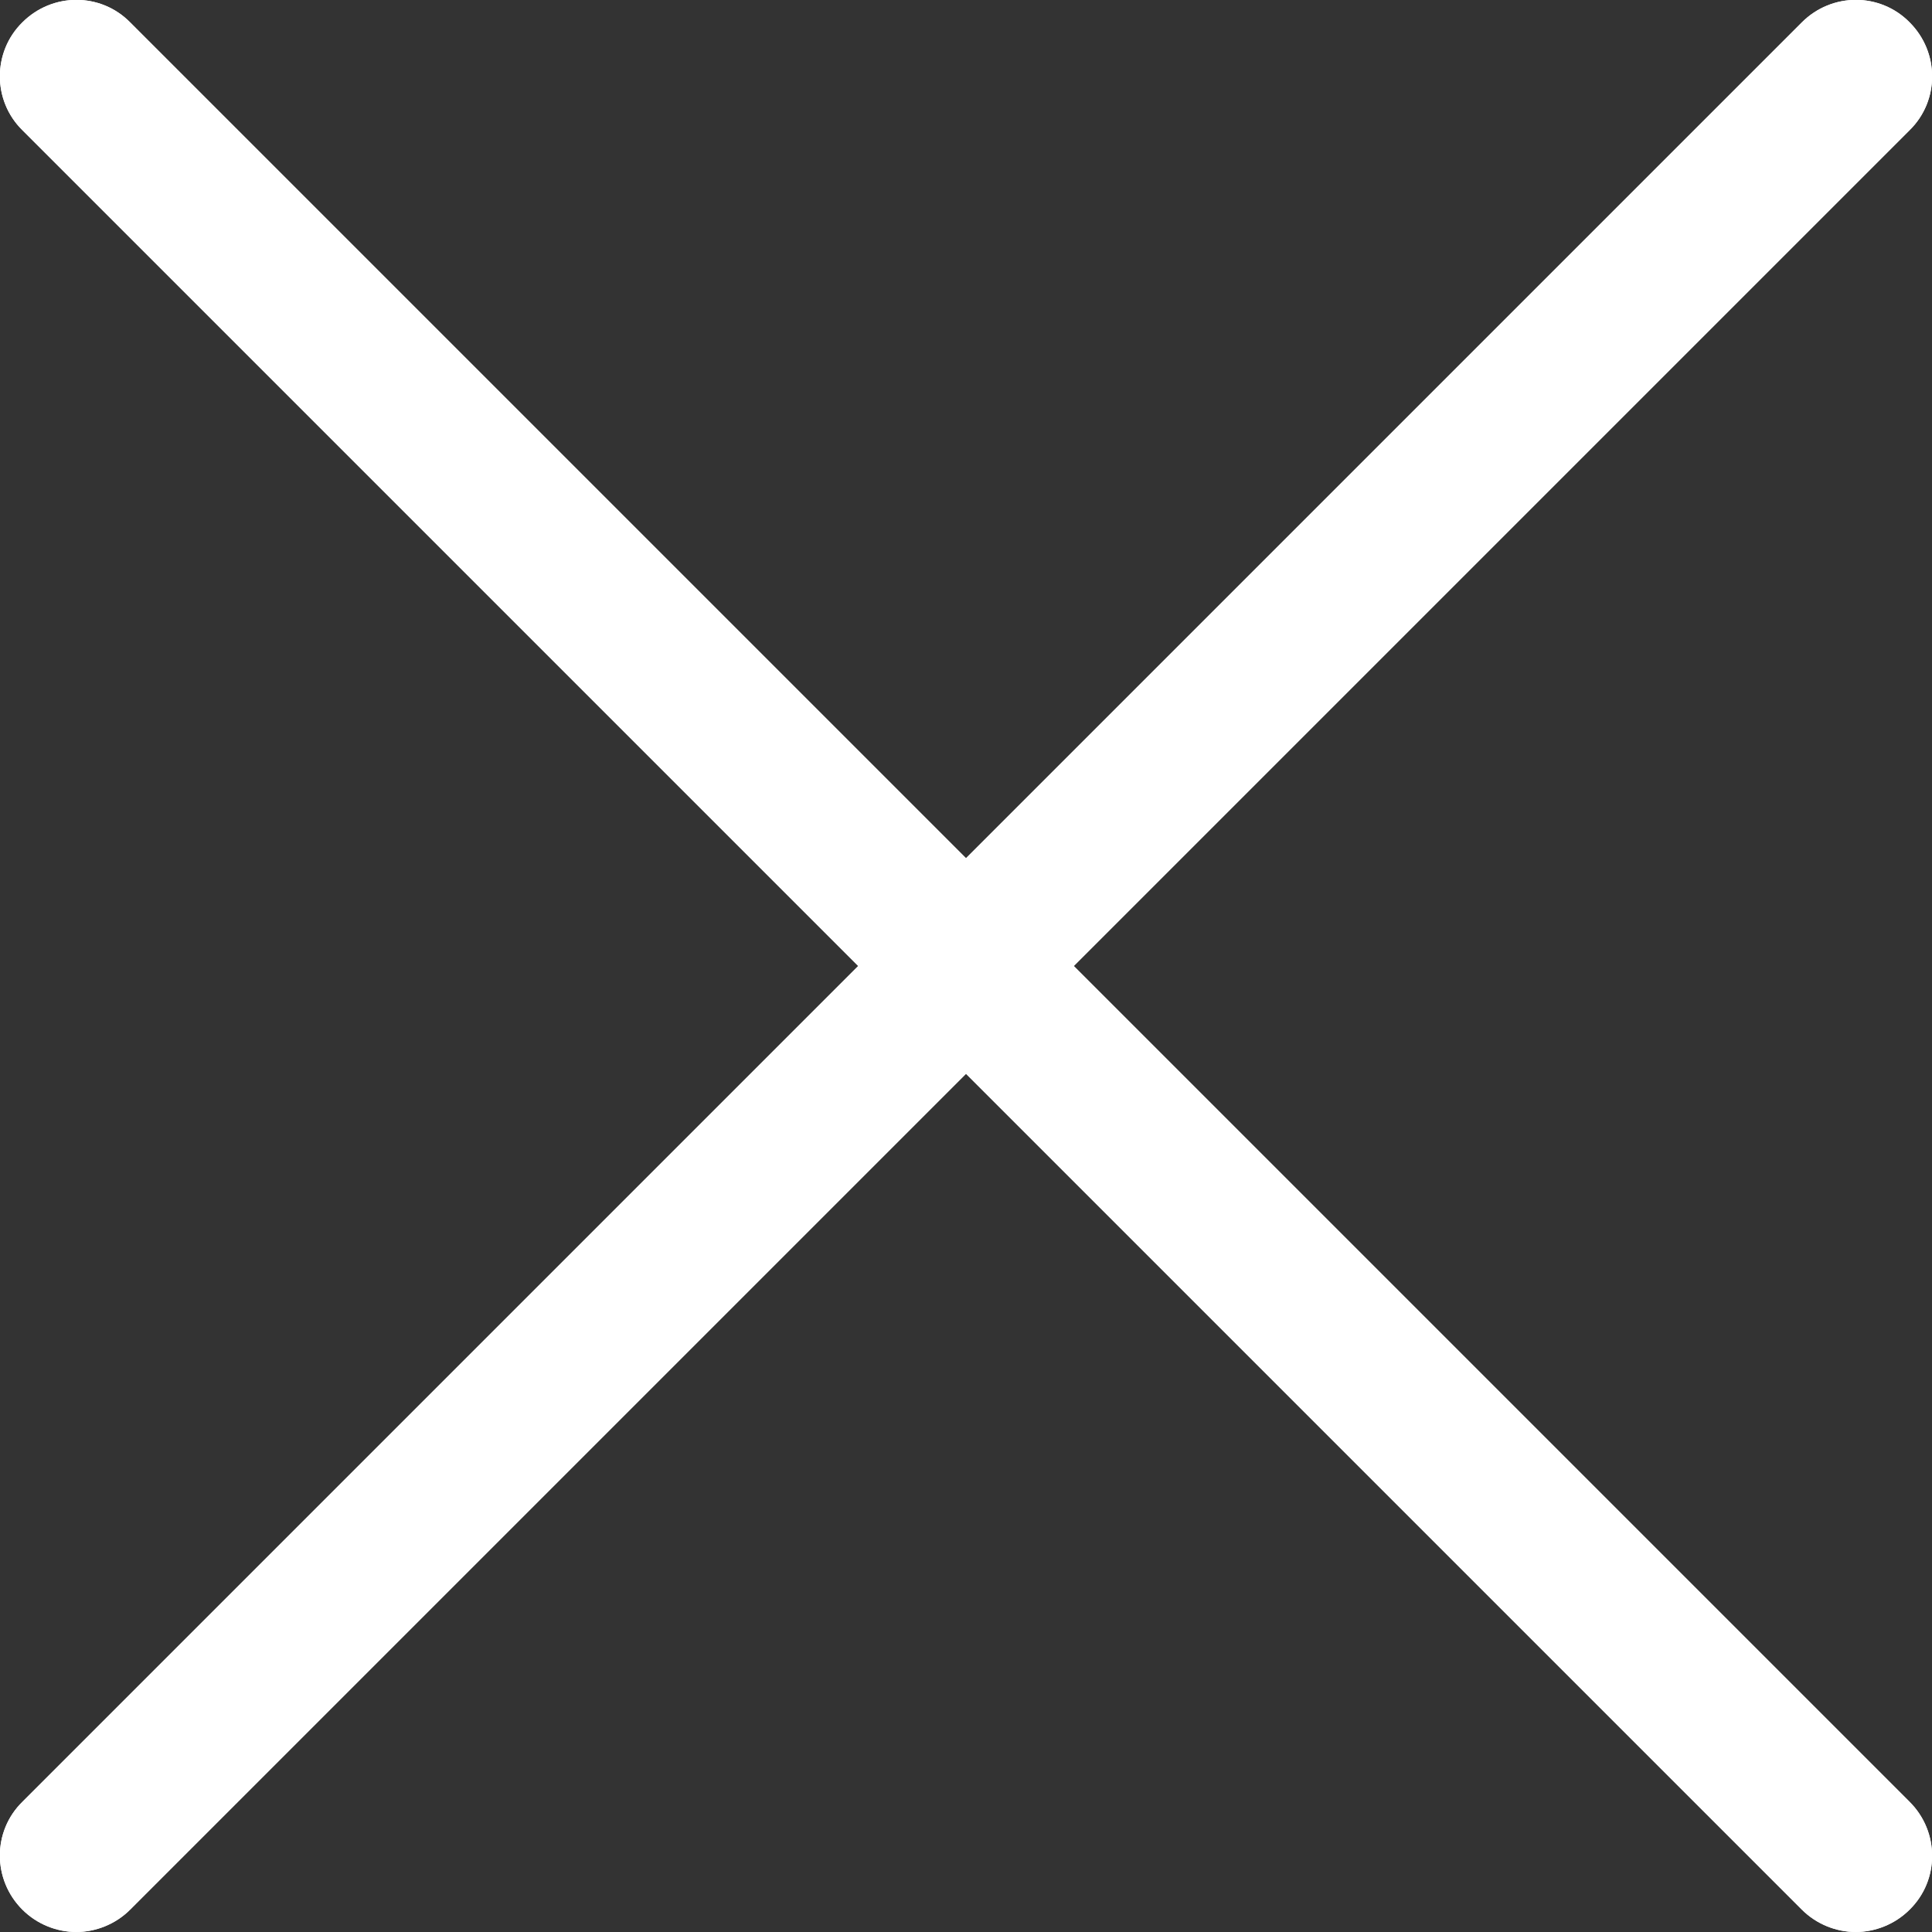 <?xml version="1.0" encoding="UTF-8"?><svg xmlns="http://www.w3.org/2000/svg" viewBox="0 0 38 38"><rect x="0" y="0" width="38" height="38" fill="#333333" stroke="none"/><defs><style>.d{fill:#fff;}</style></defs><g id="a"/><g id="b"><g id="c"><g><path class="d" d="M36.5,38c-.38,0-.77-.15-1.06-.44L.44,2.56C-.15,1.98-.15,1.02,.44,.44,1.03-.15,1.98-.15,2.56,.44L37.56,35.44c.59,.59,.59,1.54,0,2.12-.29,.29-.68,.44-1.06,.44Z"/><path class="d" d="M36.5,38c-.38,0-.77-.15-1.06-.44L.44,2.56C-.15,1.98-.15,1.02,.44,.44,1.03-.15,1.98-.15,2.56,.44L37.56,35.44c.59,.59,.59,1.54,0,2.12-.29,.29-.68,.44-1.06,.44Z"/><path class="d" d="M1.5,38c-.38,0-.77-.15-1.06-.44-.59-.59-.59-1.54,0-2.12L35.44,.44c.59-.59,1.54-.59,2.12,0,.59,.59,.59,1.54,0,2.12L2.56,37.56c-.29,.29-.68,.44-1.06,.44Z"/><path class="d" d="M1.5,38c-.38,0-.77-.15-1.06-.44-.59-.59-.59-1.54,0-2.12L35.44,.44c.59-.59,1.54-.59,2.12,0,.59,.59,.59,1.54,0,2.12L2.56,37.56c-.29,.29-.68,.44-1.06,.44Z"/></g></g></g></svg>
